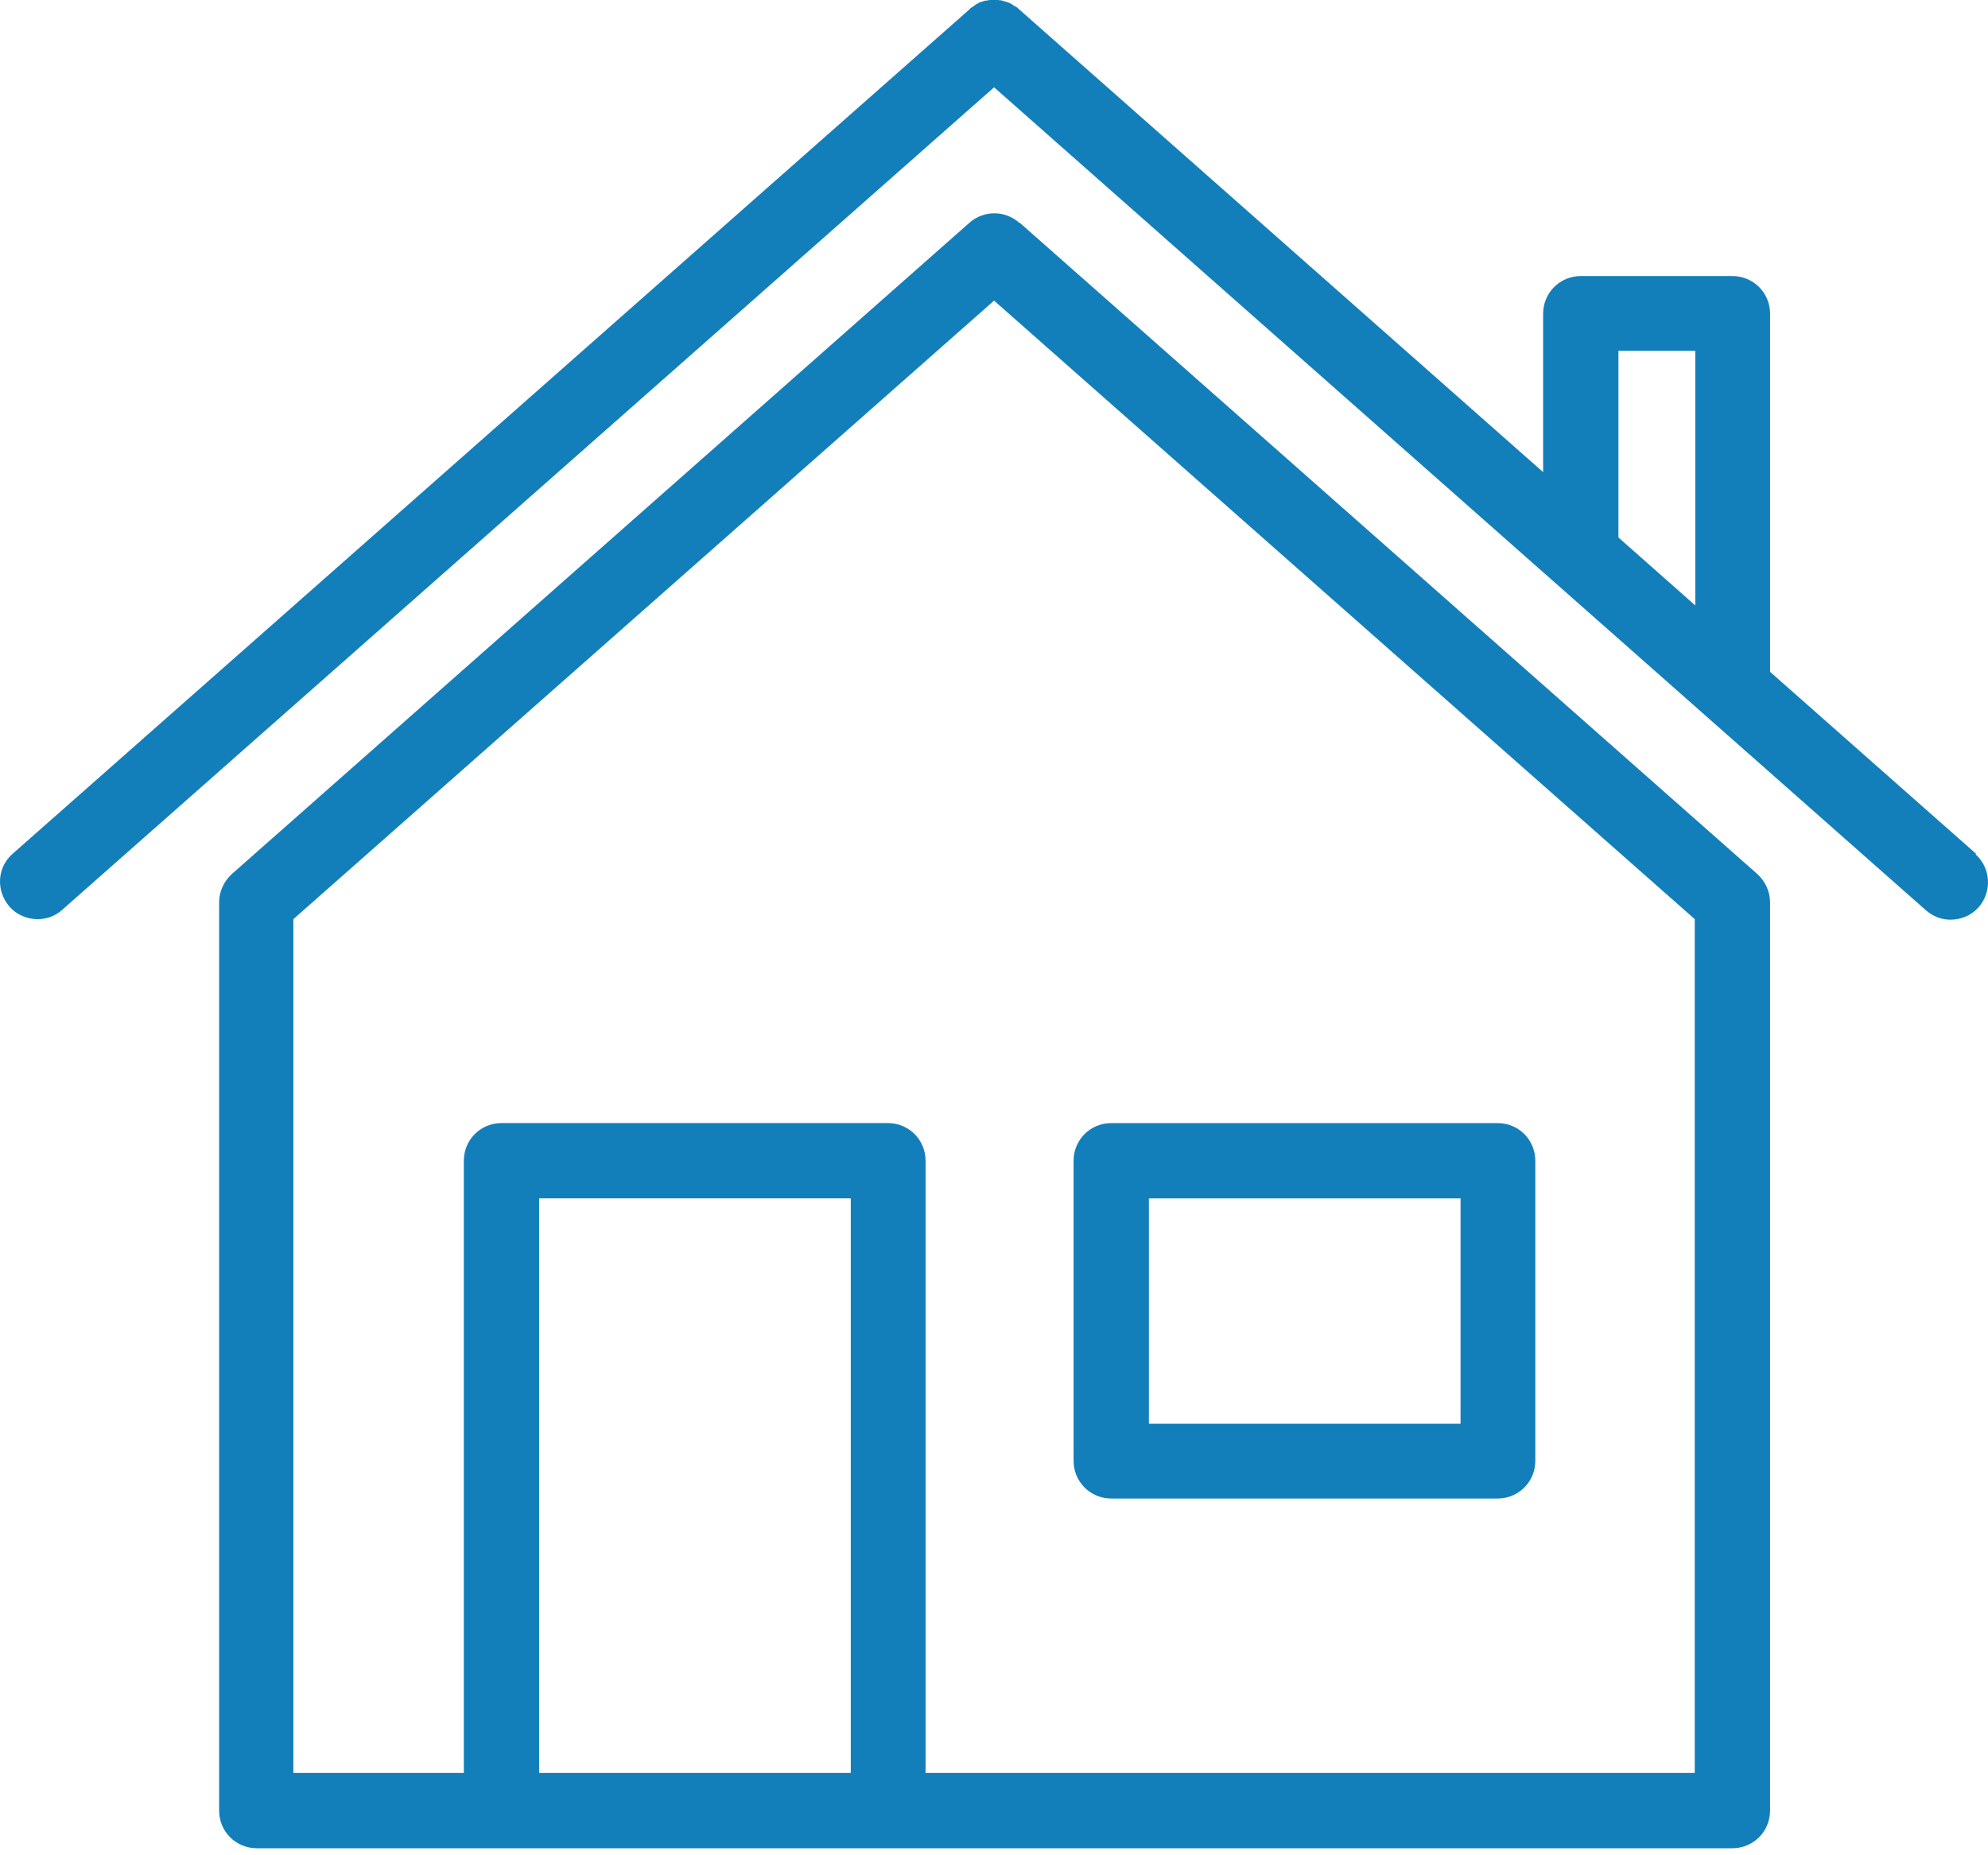 <svg width="90" height="84" viewBox="0 0 90 84" fill="none" xmlns="http://www.w3.org/2000/svg">
<path d="M50.308 67.847L67.802 67.847C68.749 67.847 69.506 67.089 69.506 66.142L69.506 52.554C69.506 51.607 68.749 50.85 67.802 50.85L50.308 50.85C49.361 50.85 48.603 51.607 48.603 52.554L48.603 66.142C48.603 67.089 49.361 67.847 50.308 67.847ZM52.012 54.258L66.121 54.258L66.121 64.461L52.012 64.461L52.012 54.258Z" fill="#127FBB"/>
<path d="M46.139 10.084C45.5 9.516 44.529 9.516 43.89 10.084L10.488 39.58C10.133 39.912 9.92 40.361 9.92 40.859L9.92 81.978C9.92 82.925 10.677 83.682 11.624 83.682L78.428 83.682C79.375 83.682 80.133 82.925 80.133 81.978L80.133 40.859C80.133 40.361 79.92 39.912 79.565 39.58L46.163 10.084L46.139 10.084ZM24.407 80.273L24.407 54.257L38.516 54.257L38.516 80.273L24.407 80.273ZM76.724 80.273L41.902 80.273L41.902 52.553C41.902 51.606 41.144 50.849 40.197 50.849L22.703 50.849C21.756 50.849 20.999 51.606 20.999 52.553L20.999 80.273L13.281 80.273L13.281 41.616L45.003 13.611L76.724 41.616L76.724 80.273Z" fill="#127FBB"/>
<path d="M89.461 38.657L80.134 30.419L80.134 14.204C80.134 13.257 79.377 12.499 78.43 12.499L71.565 12.499C70.618 12.499 69.86 13.257 69.86 14.204L69.86 21.376L46.14 0.426C46.14 0.426 46.093 0.402 46.093 0.379C46.046 0.331 45.998 0.308 45.951 0.284C45.904 0.26 45.856 0.237 45.809 0.189C45.762 0.166 45.714 0.142 45.667 0.118C45.62 0.118 45.572 0.071 45.525 0.071C45.477 0.071 45.43 0.047 45.359 0.024C45.288 1.00872e-07 45.264 0.024 45.194 1.00661e-07C45.146 1.00556e-07 45.075 1.00398e-07 45.028 1.00292e-07C44.98 1.00187e-07 44.933 1.00081e-07 44.862 9.99231e-08C44.815 9.98177e-08 44.744 9.96595e-08 44.696 0.024C44.649 0.024 44.602 0.024 44.554 0.047C44.507 0.047 44.436 0.095 44.389 0.095C44.341 0.095 44.294 0.142 44.247 0.166C44.199 0.189 44.152 0.213 44.105 0.26C44.057 0.284 44.01 0.331 43.962 0.355C43.962 0.355 43.915 0.379 43.915 0.402L0.571 38.657C-0.139 39.273 -0.187 40.338 0.429 41.048C0.76 41.427 1.234 41.616 1.707 41.616C2.109 41.616 2.512 41.474 2.82 41.19L45.004 3.953L87.189 41.214C87.52 41.498 87.899 41.64 88.301 41.64C88.775 41.64 89.248 41.451 89.579 41.072C90.195 40.362 90.124 39.297 89.438 38.681L89.461 38.657ZM73.269 15.884L76.749 15.884L76.749 27.413L73.269 24.335L73.269 15.884Z" fill="#127FBB"/>
</svg>
